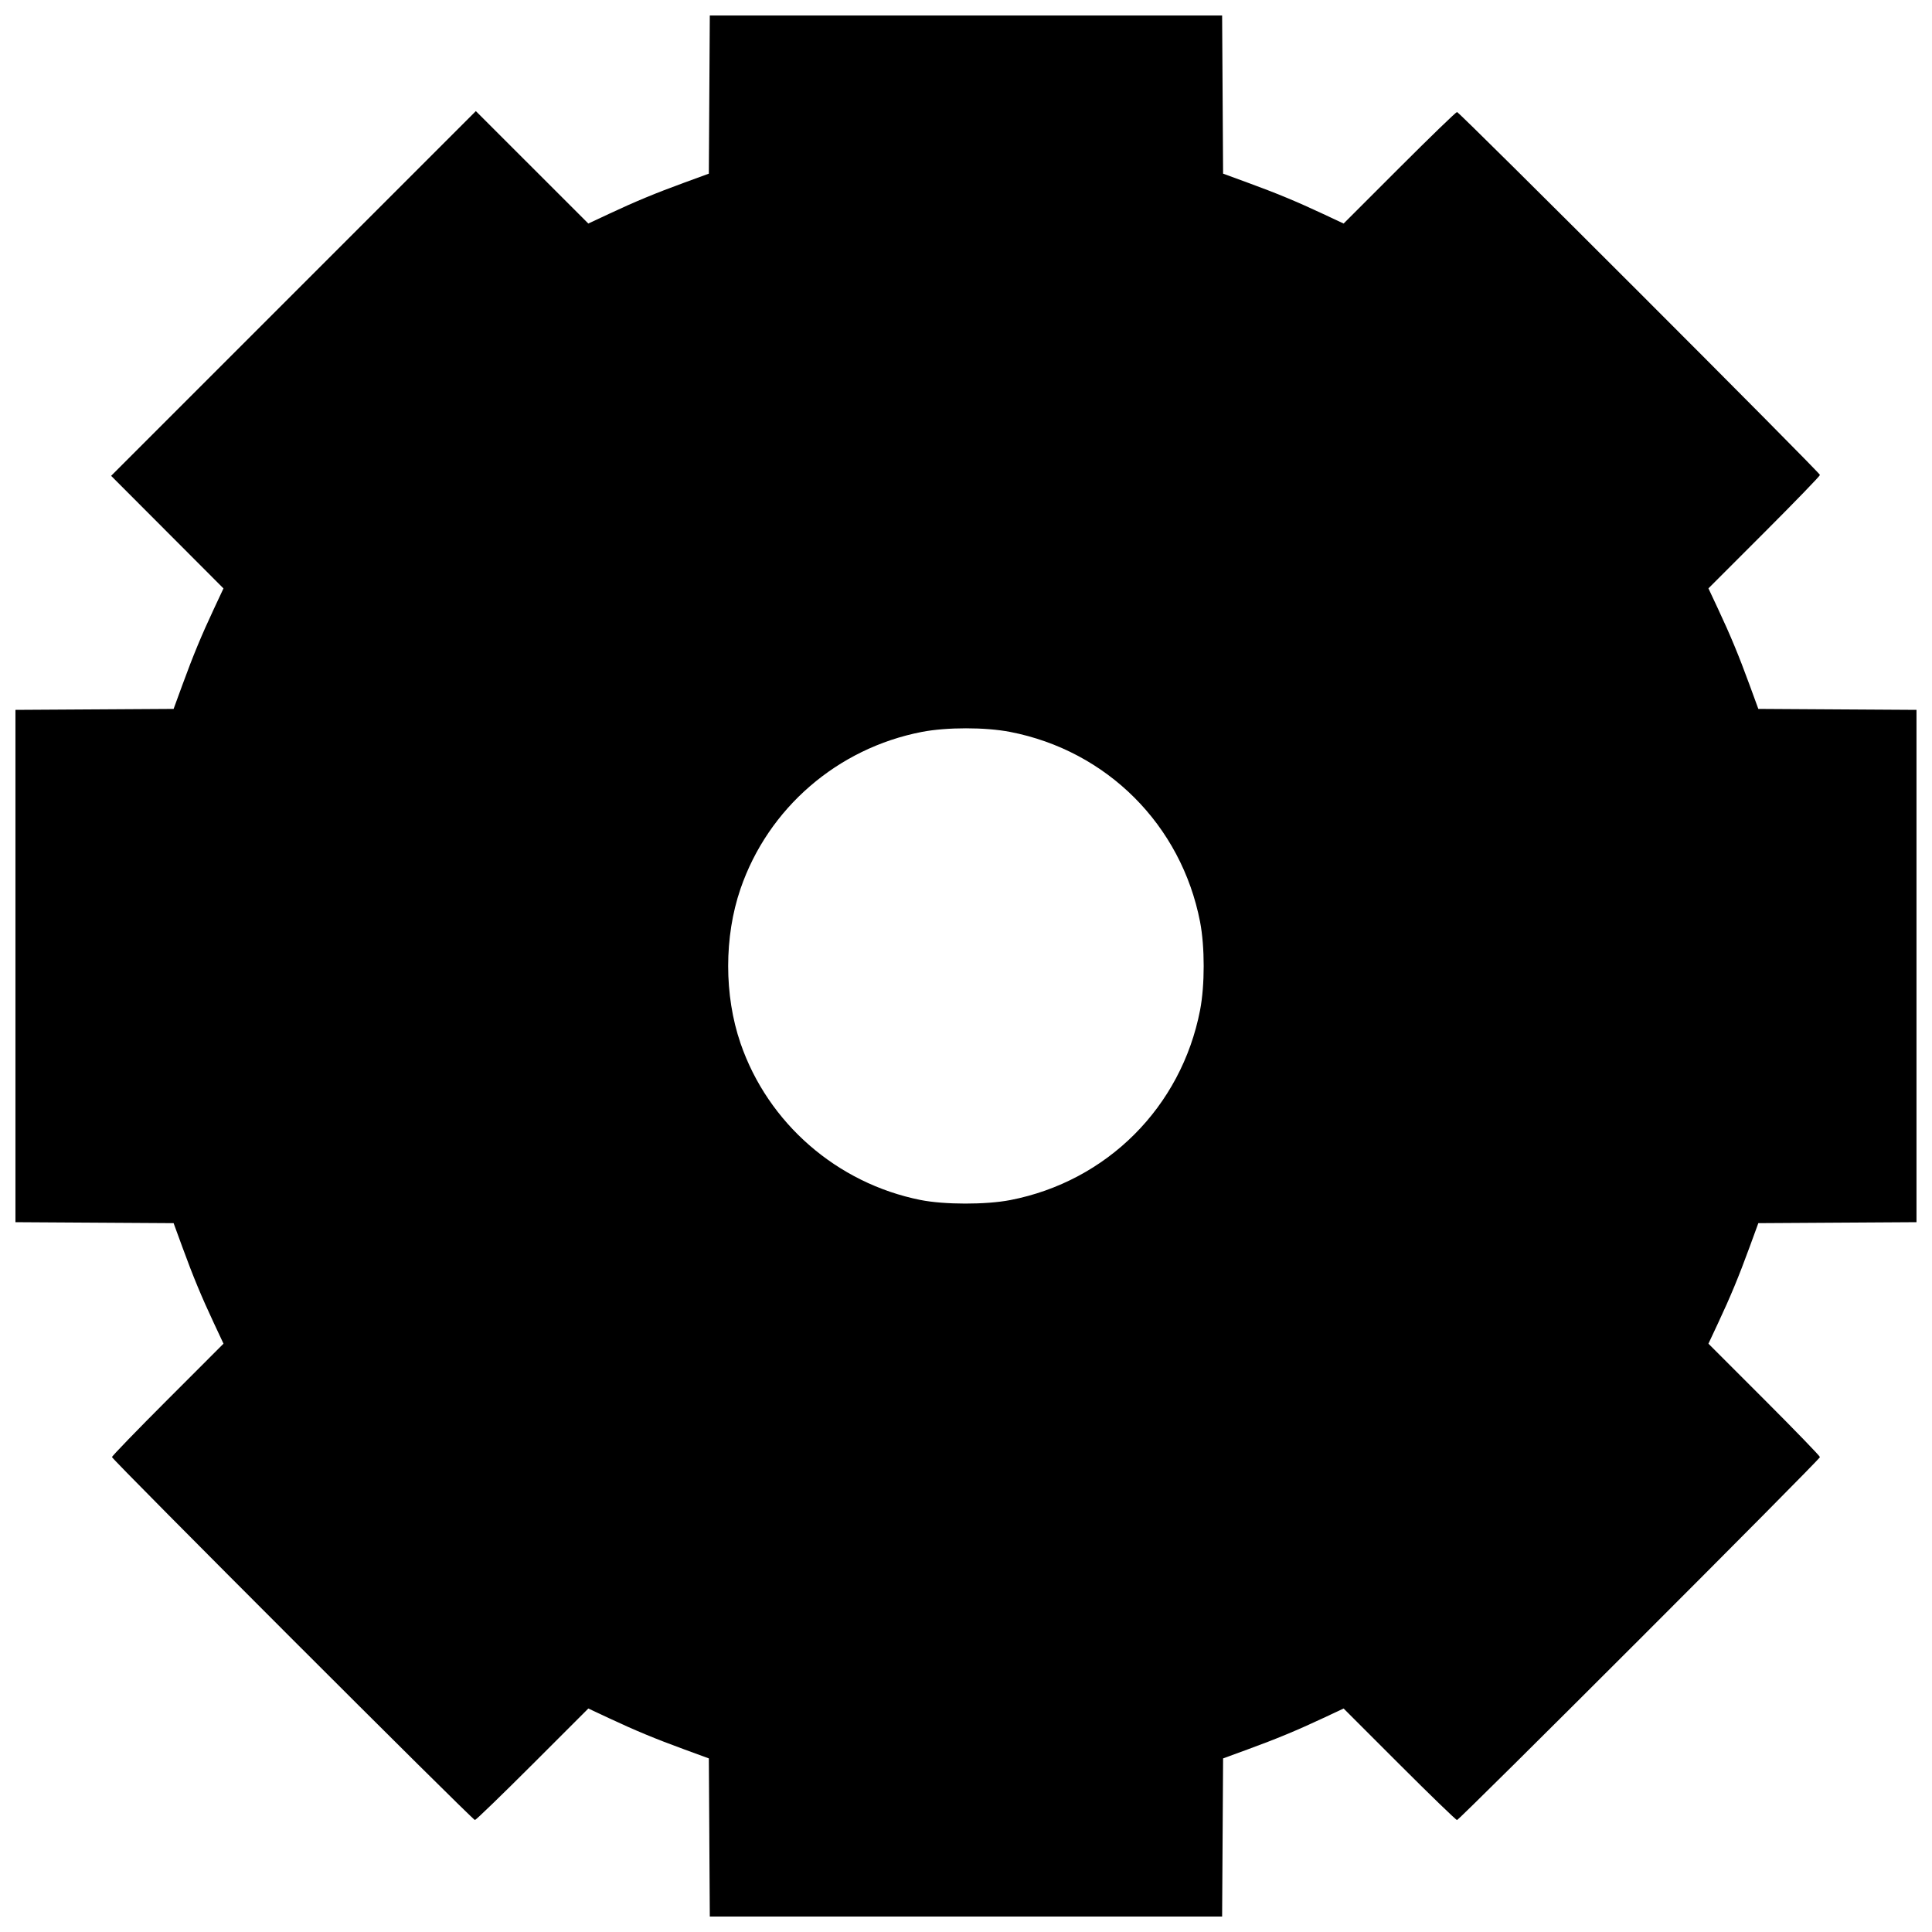 <?xml version="1.0" encoding="UTF-8"?>
<!-- The Best Svg Icon site in the world: iconSvg.co, Visit us! https://iconsvg.co -->
<svg width="800px" height="800px" version="1.1" viewBox="144 144 512 512" xmlns="http://www.w3.org/2000/svg">
 <defs>
  <clipPath id="a">
   <path d="m148.09 148.09h503.81v503.81h-503.81z"/>
  </clipPath>
 </defs>
 <g clip-path="url(#a)">
  <path d="m331.98 630.95-0.129-20.957-6.394-2.34c-7.809-2.856-13.082-5.043-20.152-8.355l-5.391-2.527-14.781 14.777c-8.129 8.129-15.004 14.777-15.273 14.777-0.641 0-96.184-95.543-96.184-96.184 0-0.27 6.648-7.141 14.777-15.27l14.777-14.781-2.527-5.394c-3.312-7.07-5.5-12.344-8.355-20.152l-2.34-6.394-41.914-0.258v-135.77l41.914-0.258 2.34-6.394c2.856-7.809 5.043-13.082 8.352-20.148l2.523-5.387-29.773-29.836 96.656-96.656 29.805 29.797 5.391-2.527c7.07-3.312 12.344-5.5 20.152-8.355l6.394-2.34 0.258-41.914h135.77l0.258 41.914 6.394 2.34c7.809 2.856 13.082 5.043 20.152 8.355l5.394 2.527 14.781-14.777c8.129-8.129 15.004-14.777 15.27-14.777 0.641 0 96.184 95.543 96.184 96.184 0 0.27-6.648 7.141-14.777 15.273l-14.777 14.781 2.527 5.394c3.312 7.07 5.5 12.344 8.355 20.152l2.34 6.394 41.914 0.258v135.77l-41.914 0.258-2.34 6.394c-2.856 7.809-5.043 13.082-8.355 20.152l-2.527 5.394 14.777 14.781c8.129 8.129 14.777 15.004 14.777 15.273 0 0.641-95.543 96.184-96.184 96.184-0.27 0-7.141-6.648-15.27-14.777l-14.781-14.777-5.394 2.527c-7.07 3.312-12.344 5.5-20.152 8.355l-6.394 2.34-0.258 41.914h-135.77l-0.129-20.957zm79.719-168.91c25.668-4.977 45.355-24.664 50.332-50.332 1.277-6.594 1.277-16.816 0-23.41-4.977-25.668-24.664-45.355-50.332-50.332-6.594-1.277-16.816-1.277-23.41 0-22.363 4.336-40.723 20.219-48.051 41.582-4.356 12.688-4.356 28.223 0 40.91 7.273 21.191 25.543 37.109 47.695 41.547 6.289 1.262 17.352 1.277 23.77 0.031z"/>
 </g>
</svg>